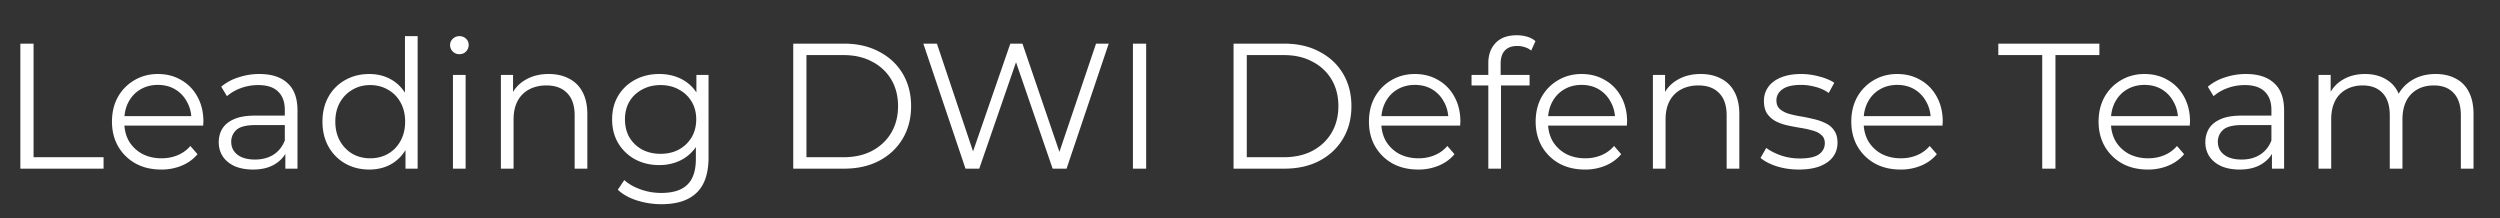 <svg width="252" height="22" fill="none" xmlns="http://www.w3.org/2000/svg">
    <rect width="100%" height="100%" fill="#333333" stroke="none"/>
    <path d="M2.052 17V4.4h1.332v11.448h7.056V17H2.052zM16.255 17.09c-.984 0-1.848-.204-2.592-.612a4.597 4.597 0 01-1.746-1.71c-.42-.732-.63-1.566-.63-2.502 0-.936.198-1.764.594-2.484.408-.72.96-1.284 1.656-1.692.708-.42 1.5-.63 2.376-.63.888 0 1.674.204 2.358.612.696.396 1.242.96 1.638 1.692.396.72.594 1.554.594 2.502 0 .06-.006.126-.018.198v.198h-8.226v-.954h7.542l-.504.378c0-.684-.15-1.29-.45-1.818a3.166 3.166 0 00-1.188-1.26c-.504-.3-1.086-.45-1.746-.45-.648 0-1.23.15-1.746.45-.516.3-.918.72-1.206 1.26-.288.54-.432 1.158-.432 1.854v.198c0 .72.156 1.356.468 1.908.324.54.768.966 1.332 1.278.576.3 1.23.45 1.962.45.576 0 1.11-.102 1.602-.306a3.332 3.332 0 001.296-.936l.72.828c-.42.504-.948.888-1.584 1.152a5.26 5.26 0 01-2.07.396zM28.763 17v-2.088l-.054-.342v-3.492c0-.804-.228-1.422-.684-1.854-.444-.432-1.11-.648-1.998-.648-.612 0-1.194.102-1.746.306a4.448 4.448 0 00-1.404.81l-.576-.954a4.99 4.99 0 011.728-.936 6.566 6.566 0 012.124-.342c1.224 0 2.166.306 2.826.918.672.6 1.008 1.518 1.008 2.754V17h-1.224zm-3.258.09c-.708 0-1.326-.114-1.854-.342-.516-.24-.912-.564-1.188-.972-.276-.42-.414-.9-.414-1.44 0-.492.114-.936.342-1.332.24-.408.624-.732 1.152-.972.54-.252 1.26-.378 2.16-.378h3.258v.954h-3.222c-.912 0-1.548.162-1.908.486a1.581 1.581 0 00-.522 1.206c0 .54.21.972.63 1.296.42.324 1.008.486 1.764.486.72 0 1.338-.162 1.854-.486.528-.336.912-.816 1.152-1.44l.288.882c-.24.624-.66 1.122-1.26 1.494-.588.372-1.332.558-2.232.558zM37.22 17.09c-.9 0-1.71-.204-2.43-.612a4.445 4.445 0 01-1.674-1.692c-.408-.732-.612-1.572-.612-2.52 0-.96.204-1.8.612-2.52a4.317 4.317 0 011.674-1.674c.72-.408 1.53-.612 2.43-.612.828 0 1.566.186 2.214.558.66.372 1.182.918 1.566 1.638.396.708.594 1.578.594 2.61 0 1.02-.192 1.89-.576 2.61-.384.72-.906 1.272-1.566 1.656-.648.372-1.392.558-2.232.558zm.09-1.134c.672 0 1.272-.15 1.8-.45.54-.312.96-.744 1.26-1.296.312-.564.468-1.212.468-1.944 0-.744-.156-1.392-.468-1.944-.3-.552-.72-.978-1.26-1.278-.528-.312-1.128-.468-1.8-.468-.66 0-1.254.156-1.782.468-.528.3-.948.726-1.26 1.278-.312.552-.468 1.2-.468 1.944 0 .732.156 1.38.468 1.944a3.44 3.44 0 001.26 1.296c.528.3 1.122.45 1.782.45zM40.874 17v-2.844L41 12.248l-.18-1.908V3.644h1.278V17h-1.224zM45.657 17V7.55h1.278V17h-1.278zm.648-11.538a.905.905 0 01-.666-.27.884.884 0 01-.27-.648c0-.252.09-.462.27-.63.18-.18.402-.27.666-.27a.94.94 0 01.666.252c.18.168.27.378.27.63 0 .264-.09.486-.27.666-.168.18-.39.27-.666.27zM55.315 7.46c.768 0 1.44.15 2.016.45a3.057 3.057 0 011.368 1.332c.336.6.504 1.356.504 2.268V17h-1.278v-5.364c0-.996-.252-1.746-.756-2.25-.492-.516-1.188-.774-2.088-.774-.672 0-1.26.138-1.764.414a2.779 2.779 0 00-1.152 1.17c-.264.504-.396 1.116-.396 1.836V17h-1.278V7.55h1.224v2.592l-.198-.486a3.39 3.39 0 011.44-1.602c.66-.396 1.446-.594 2.358-.594zM66.687 20.582a8.143 8.143 0 01-2.484-.378c-.792-.252-1.434-.612-1.926-1.08l.648-.972c.444.396.99.708 1.638.936.66.24 1.356.36 2.088.36 1.2 0 2.082-.282 2.646-.846.564-.552.846-1.416.846-2.592v-2.358l.18-1.62-.126-1.62V7.55h1.224v8.298c0 1.632-.402 2.826-1.206 3.582-.792.768-1.968 1.152-3.528 1.152zm-.234-3.942c-.9 0-1.71-.192-2.43-.576a4.486 4.486 0 01-1.71-1.638c-.408-.696-.612-1.494-.612-2.394 0-.9.204-1.692.612-2.376.42-.696.99-1.236 1.71-1.62.72-.384 1.53-.576 2.43-.576.84 0 1.596.174 2.268.522a3.898 3.898 0 011.602 1.548c.396.684.594 1.518.594 2.502 0 .984-.198 1.818-.594 2.502a4.02 4.02 0 01-1.602 1.566c-.672.36-1.428.54-2.268.54zm.126-1.134c.696 0 1.314-.144 1.854-.432.54-.3.966-.708 1.278-1.224.312-.528.468-1.134.468-1.818 0-.684-.156-1.284-.468-1.8a3.254 3.254 0 00-1.278-1.206c-.54-.3-1.158-.45-1.854-.45-.684 0-1.302.15-1.854.45-.54.288-.966.69-1.278 1.206-.3.516-.45 1.116-.45 1.8 0 .684.15 1.29.45 1.818.312.516.738.924 1.278 1.224.552.288 1.17.432 1.854.432zM79.958 17V4.4h5.13c1.344 0 2.52.27 3.528.81 1.02.528 1.812 1.266 2.376 2.214.564.948.846 2.04.846 3.276 0 1.236-.282 2.328-.846 3.276-.564.948-1.356 1.692-2.376 2.232-1.008.528-2.184.792-3.528.792h-5.13zm1.332-1.152h3.726c1.116 0 2.082-.216 2.898-.648.828-.444 1.47-1.05 1.926-1.818.456-.78.684-1.674.684-2.682 0-1.02-.228-1.914-.684-2.682a4.73 4.73 0 00-1.926-1.8c-.816-.444-1.782-.666-2.898-.666H81.29v10.296zM97.322 17L93.074 4.4h1.368l3.978 11.862h-.684L101.84 4.4h1.224l4.05 11.862h-.648L110.48 4.4h1.278L107.51 17h-1.404l-3.87-11.25h.36L98.708 17h-1.386zM114.2 17V4.4h1.332V17H114.2zM124.343 17V4.4h5.13c1.344 0 2.52.27 3.528.81 1.02.528 1.812 1.266 2.376 2.214.564.948.846 2.04.846 3.276 0 1.236-.282 2.328-.846 3.276-.564.948-1.356 1.692-2.376 2.232-1.008.528-2.184.792-3.528.792h-5.13zm1.332-1.152h3.726c1.116 0 2.082-.216 2.898-.648.828-.444 1.47-1.05 1.926-1.818.456-.78.684-1.674.684-2.682 0-1.02-.228-1.914-.684-2.682a4.73 4.73 0 00-1.926-1.8c-.816-.444-1.782-.666-2.898-.666h-3.726v10.296zM142.958 17.09c-.984 0-1.848-.204-2.592-.612a4.597 4.597 0 01-1.746-1.71c-.42-.732-.63-1.566-.63-2.502 0-.936.198-1.764.594-2.484.408-.72.96-1.284 1.656-1.692.708-.42 1.5-.63 2.376-.63.888 0 1.674.204 2.358.612.696.396 1.242.96 1.638 1.692.396.72.594 1.554.594 2.502 0 .06-.006.126-.018.198v.198h-8.226v-.954h7.542l-.504.378c0-.684-.15-1.29-.45-1.818a3.166 3.166 0 00-1.188-1.26c-.504-.3-1.086-.45-1.746-.45-.648 0-1.23.15-1.746.45-.516.3-.918.72-1.206 1.26-.288.54-.432 1.158-.432 1.854v.198c0 .72.156 1.356.468 1.908.324.54.768.966 1.332 1.278.576.3 1.23.45 1.962.45.576 0 1.11-.102 1.602-.306a3.332 3.332 0 001.296-.936l.72.828c-.42.504-.948.888-1.584 1.152a5.26 5.26 0 01-2.07.396zM150.023 17V6.362c0-.84.246-1.518.738-2.034.492-.516 1.2-.774 2.124-.774.36 0 .708.048 1.044.144.336.096.618.246.846.45l-.432.954a1.69 1.69 0 00-.63-.342 2.327 2.327 0 00-.774-.126c-.54 0-.954.15-1.242.45-.288.3-.432.744-.432 1.332v1.44l.036.594V17h-1.278zm-1.692-8.388V7.55h5.85v1.062h-5.85zM159.763 17.09c-.984 0-1.848-.204-2.592-.612a4.597 4.597 0 01-1.746-1.71c-.42-.732-.63-1.566-.63-2.502 0-.936.198-1.764.594-2.484.408-.72.96-1.284 1.656-1.692.708-.42 1.5-.63 2.376-.63.888 0 1.674.204 2.358.612.696.396 1.242.96 1.638 1.692.396.72.594 1.554.594 2.502 0 .06-.006.126-.018.198v.198h-8.226v-.954h7.542l-.504.378c0-.684-.15-1.29-.45-1.818a3.166 3.166 0 00-1.188-1.26c-.504-.3-1.086-.45-1.746-.45-.648 0-1.23.15-1.746.45-.516.3-.918.72-1.206 1.26-.288.54-.432 1.158-.432 1.854v.198c0 .72.156 1.356.468 1.908.324.54.768.966 1.332 1.278.576.3 1.23.45 1.962.45.576 0 1.11-.102 1.602-.306a3.332 3.332 0 001.296-.936l.72.828c-.42.504-.948.888-1.584 1.152a5.26 5.26 0 01-2.07.396zM171.436 7.46c.768 0 1.44.15 2.016.45a3.057 3.057 0 011.368 1.332c.336.6.504 1.356.504 2.268V17h-1.278v-5.364c0-.996-.252-1.746-.756-2.25-.492-.516-1.188-.774-2.088-.774-.672 0-1.26.138-1.764.414a2.779 2.779 0 00-1.152 1.17c-.264.504-.396 1.116-.396 1.836V17h-1.278V7.55h1.224v2.592l-.198-.486a3.39 3.39 0 011.44-1.602c.66-.396 1.446-.594 2.358-.594zM181.314 17.09c-.78 0-1.518-.108-2.214-.324-.696-.228-1.242-.51-1.638-.846l.576-1.008c.384.288.876.54 1.476.756.6.204 1.23.306 1.89.306.9 0 1.548-.138 1.944-.414.396-.288.594-.666.594-1.134 0-.348-.114-.618-.342-.81-.216-.204-.504-.354-.864-.45a9.51 9.51 0 00-1.206-.27 25.981 25.981 0 01-1.332-.252 5.138 5.138 0 01-1.188-.414 2.499 2.499 0 01-.882-.774c-.216-.324-.324-.756-.324-1.296 0-.516.144-.978.432-1.386.288-.408.708-.726 1.26-.954.564-.24 1.248-.36 2.052-.36.612 0 1.224.084 1.836.252.612.156 1.116.366 1.512.63l-.558 1.026a4.152 4.152 0 00-1.35-.612 5.41 5.41 0 00-1.44-.198c-.852 0-1.482.15-1.89.45-.396.288-.594.66-.594 1.116 0 .36.108.642.324.846.228.204.522.366.882.486.372.108.774.198 1.206.27.444.072.882.162 1.314.27.444.096.846.234 1.206.414.372.168.666.414.882.738.228.312.342.726.342 1.242 0 .552-.156 1.032-.468 1.44-.3.396-.744.708-1.332.936-.576.216-1.278.324-2.106.324zM191.579 17.09c-.984 0-1.848-.204-2.592-.612a4.597 4.597 0 01-1.746-1.71c-.42-.732-.63-1.566-.63-2.502 0-.936.198-1.764.594-2.484.408-.72.96-1.284 1.656-1.692.708-.42 1.5-.63 2.376-.63.888 0 1.674.204 2.358.612.696.396 1.242.96 1.638 1.692.396.72.594 1.554.594 2.502 0 .06-.006.126-.018.198v.198h-8.226v-.954h7.542l-.504.378c0-.684-.15-1.29-.45-1.818a3.166 3.166 0 00-1.188-1.26c-.504-.3-1.086-.45-1.746-.45-.648 0-1.23.15-1.746.45-.516.3-.918.72-1.206 1.26-.288.54-.432 1.158-.432 1.854v.198c0 .72.156 1.356.468 1.908.324.54.768.966 1.332 1.278.576.3 1.23.45 1.962.45.576 0 1.11-.102 1.602-.306a3.332 3.332 0 001.296-.936l.72.828c-.42.504-.948.888-1.584 1.152a5.26 5.26 0 01-2.07.396zM205.857 17V5.552h-4.428V4.4h10.188v1.152h-4.428V17h-1.332zM216.505 17.09c-.984 0-1.848-.204-2.592-.612a4.597 4.597 0 01-1.746-1.71c-.42-.732-.63-1.566-.63-2.502 0-.936.198-1.764.594-2.484.408-.72.96-1.284 1.656-1.692.708-.42 1.5-.63 2.376-.63.888 0 1.674.204 2.358.612.696.396 1.242.96 1.638 1.692.396.72.594 1.554.594 2.502 0 .06-.006.126-.018.198v.198h-8.226v-.954h7.542l-.504.378c0-.684-.15-1.29-.45-1.818a3.166 3.166 0 00-1.188-1.26c-.504-.3-1.086-.45-1.746-.45-.648 0-1.23.15-1.746.45-.516.3-.918.72-1.206 1.26-.288.54-.432 1.158-.432 1.854v.198c0 .72.156 1.356.468 1.908.324.54.768.966 1.332 1.278.576.3 1.23.45 1.962.45.576 0 1.11-.102 1.602-.306a3.332 3.332 0 001.296-.936l.72.828c-.42.504-.948.888-1.584 1.152a5.26 5.26 0 01-2.07.396zM229.013 17v-2.088l-.054-.342v-3.492c0-.804-.228-1.422-.684-1.854-.444-.432-1.11-.648-1.998-.648-.612 0-1.194.102-1.746.306a4.448 4.448 0 00-1.404.81l-.576-.954a4.99 4.99 0 011.728-.936 6.566 6.566 0 012.124-.342c1.224 0 2.166.306 2.826.918.672.6 1.008 1.518 1.008 2.754V17h-1.224zm-3.258.09c-.708 0-1.326-.114-1.854-.342-.516-.24-.912-.564-1.188-.972-.276-.42-.414-.9-.414-1.44 0-.492.114-.936.342-1.332.24-.408.624-.732 1.152-.972.54-.252 1.26-.378 2.16-.378h3.258v.954h-3.222c-.912 0-1.548.162-1.908.486a1.581 1.581 0 00-.522 1.206c0 .54.21.972.63 1.296.42.324 1.008.486 1.764.486.72 0 1.338-.162 1.854-.486.528-.336.912-.816 1.152-1.44l.288.882c-.24.624-.66 1.122-1.26 1.494-.588.372-1.332.558-2.232.558zM245.516 7.46c.768 0 1.434.15 1.998.45a2.98 2.98 0 011.332 1.332c.324.6.486 1.356.486 2.268V17h-1.278v-5.364c0-.996-.24-1.746-.72-2.25-.468-.516-1.134-.774-1.998-.774-.648 0-1.212.138-1.692.414a2.73 2.73 0 00-1.098 1.17c-.252.504-.378 1.116-.378 1.836V17h-1.278v-5.364c0-.996-.24-1.746-.72-2.25-.48-.516-1.152-.774-2.016-.774-.636 0-1.194.138-1.674.414a2.7 2.7 0 00-1.116 1.17c-.252.504-.378 1.116-.378 1.836V17h-1.278V7.55h1.224v2.556l-.198-.45a3.342 3.342 0 011.386-1.602c.648-.396 1.41-.594 2.286-.594.924 0 1.71.234 2.358.702.648.456 1.068 1.146 1.26 2.07l-.504-.198a3.693 3.693 0 011.458-1.854c.708-.48 1.554-.72 2.538-.72z" fill="white"/>
</svg>
